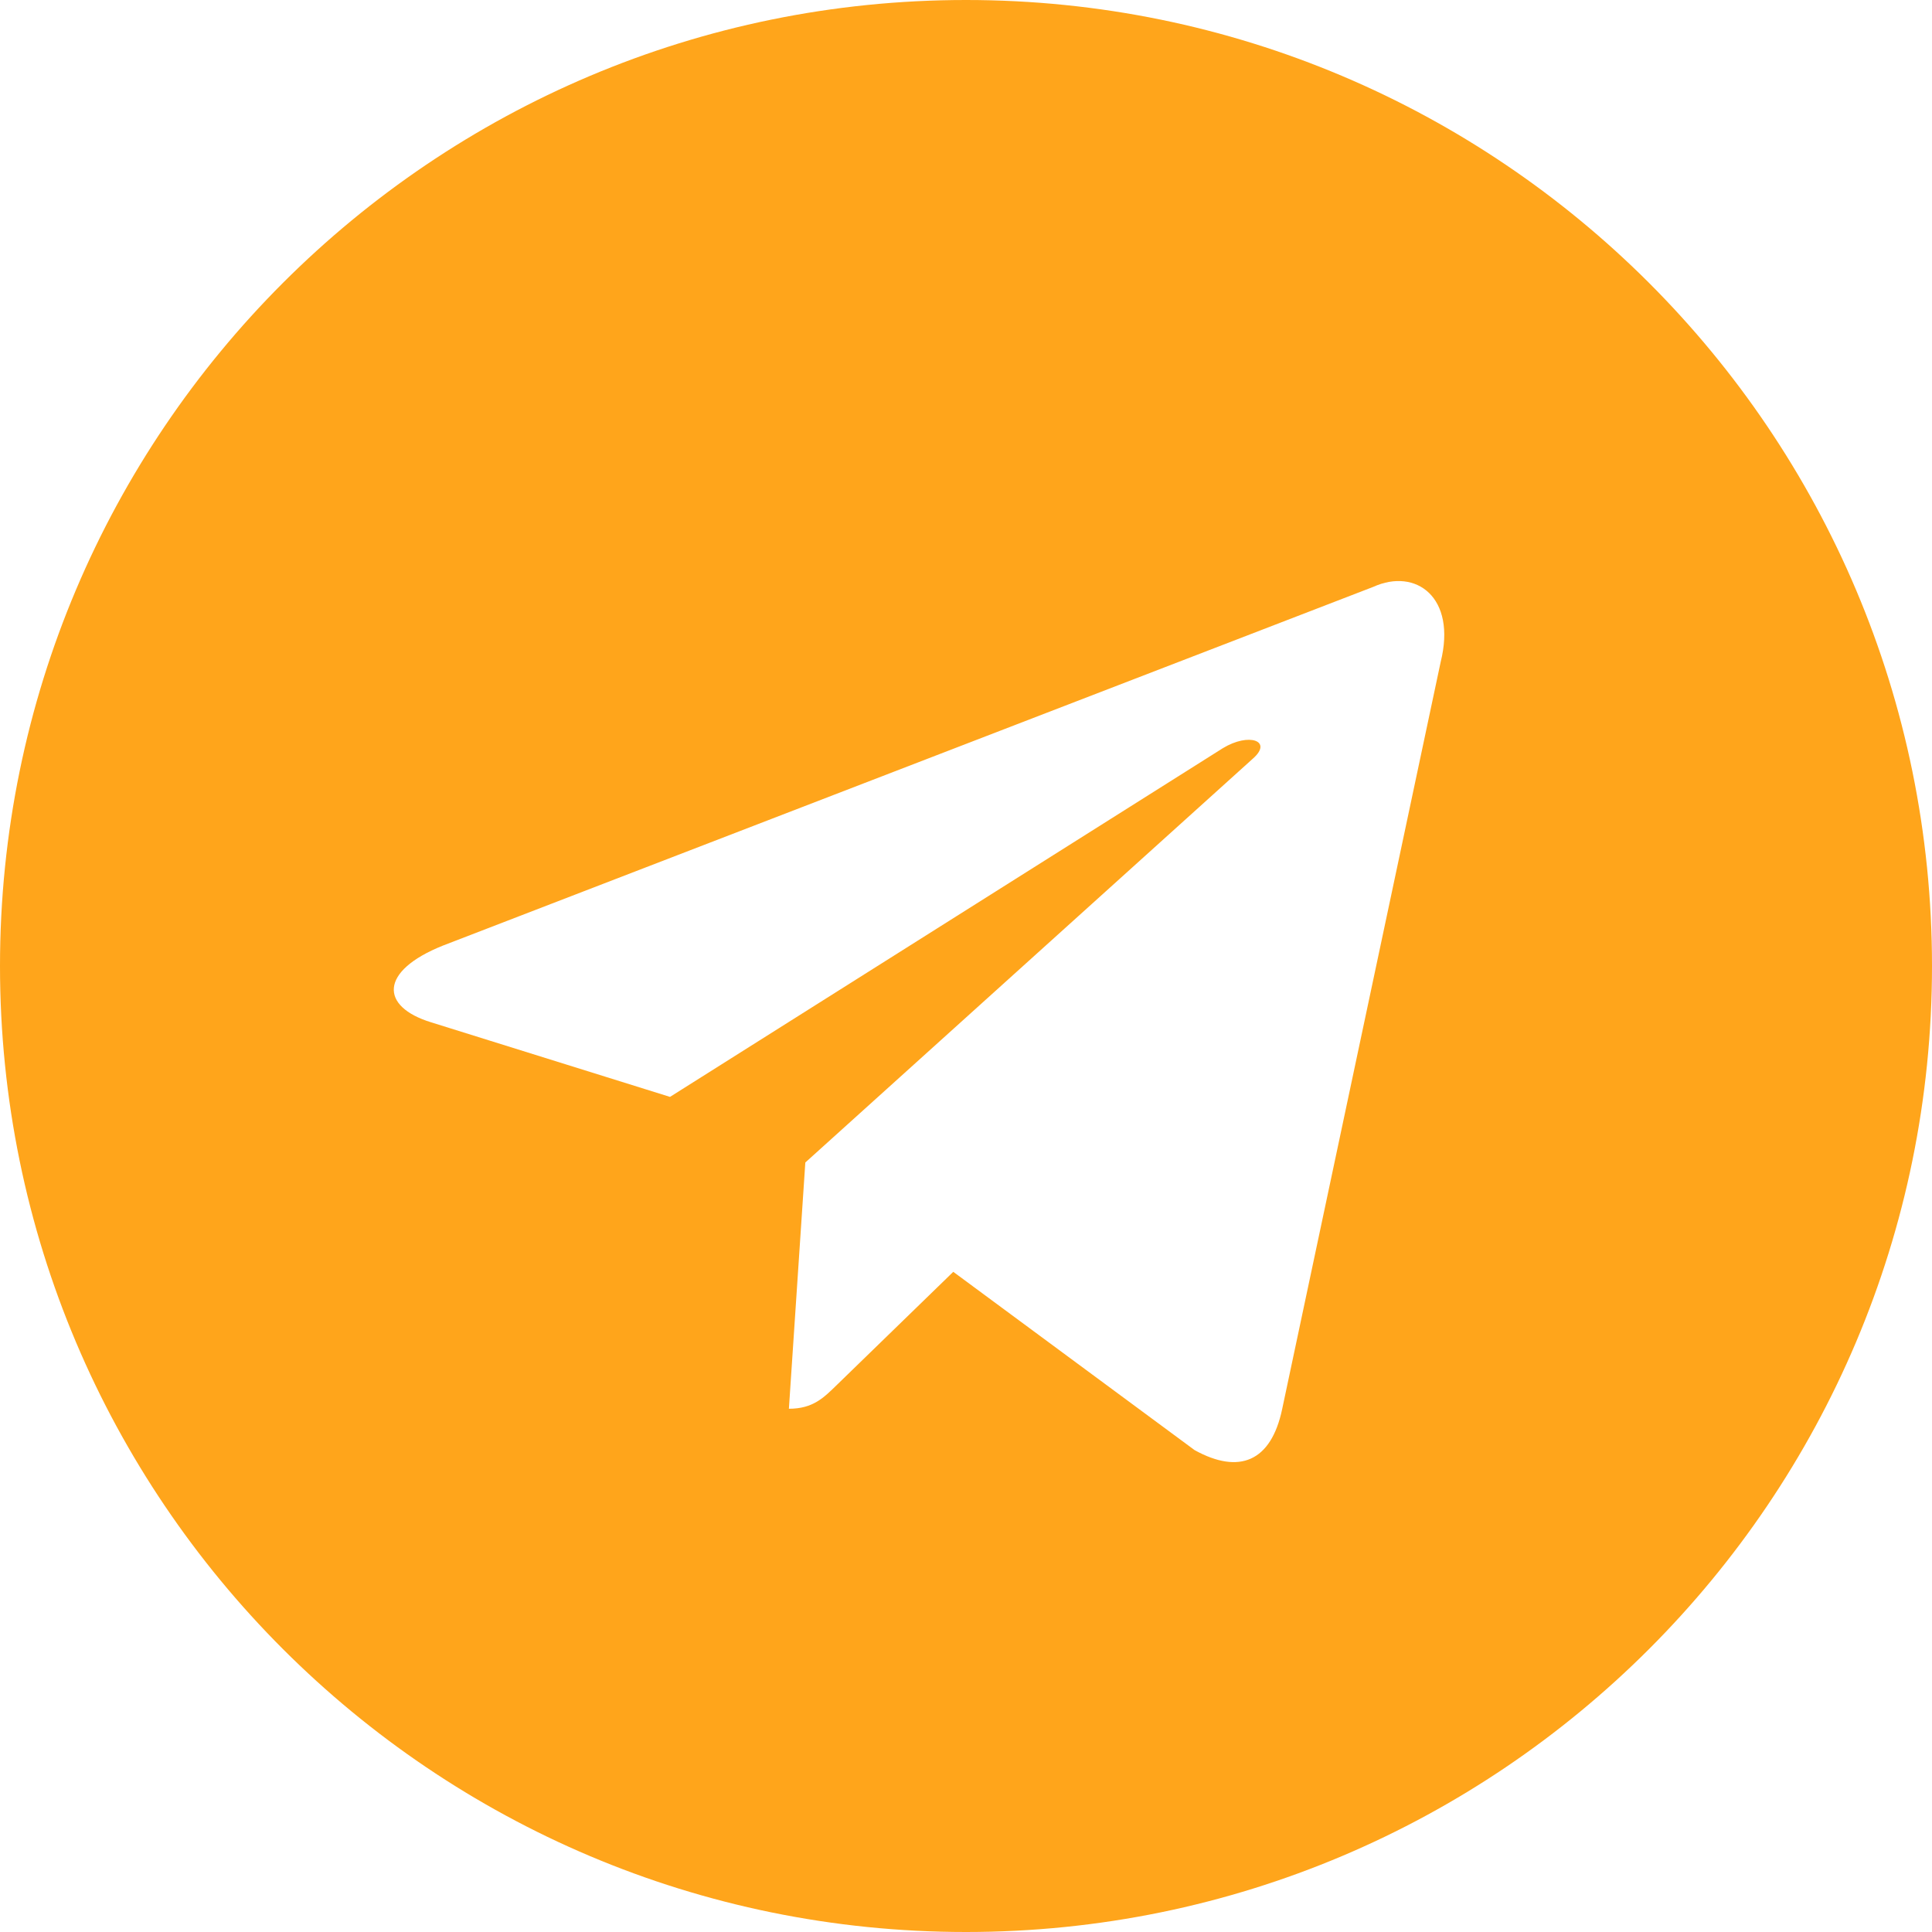 <?xml version="1.0" encoding="UTF-8"?> <svg xmlns="http://www.w3.org/2000/svg" viewBox="0 0 24.00 24.00" data-guides="{&quot;vertical&quot;:[],&quot;horizontal&quot;:[]}"><path fill="#ffa51b" stroke="none" fill-opacity="1" stroke-width="1" stroke-opacity="1" id="tSvg7bfac37b4c" title="Path 3" d="M12 0C18.627 0 24 5.372 24 12C24 18.627 18.627 24 12 24C5.372 24 0 18.627 0 12C0 5.372 5.372 0 12 0ZM17.896 8.226C18.098 7.418 17.588 7.051 17.06 7.29C13.207 8.776 9.354 10.261 5.501 11.747C4.712 12.063 4.717 12.504 5.357 12.7C6.346 13.009 7.335 13.317 8.323 13.626C10.613 12.182 12.902 10.738 15.191 9.294C15.515 9.097 15.812 9.203 15.568 9.42C13.713 11.094 11.859 12.767 10.004 14.441C9.936 15.461 9.868 16.48 9.8 17.5C10.1 17.5 10.233 17.363 10.4 17.2C10.881 16.733 11.361 16.266 11.842 15.799C12.841 16.537 13.84 17.275 14.84 18.014C15.391 18.318 15.79 18.161 15.928 17.502C16.584 14.41 17.24 11.318 17.896 8.226Z"></path><defs></defs></svg> 